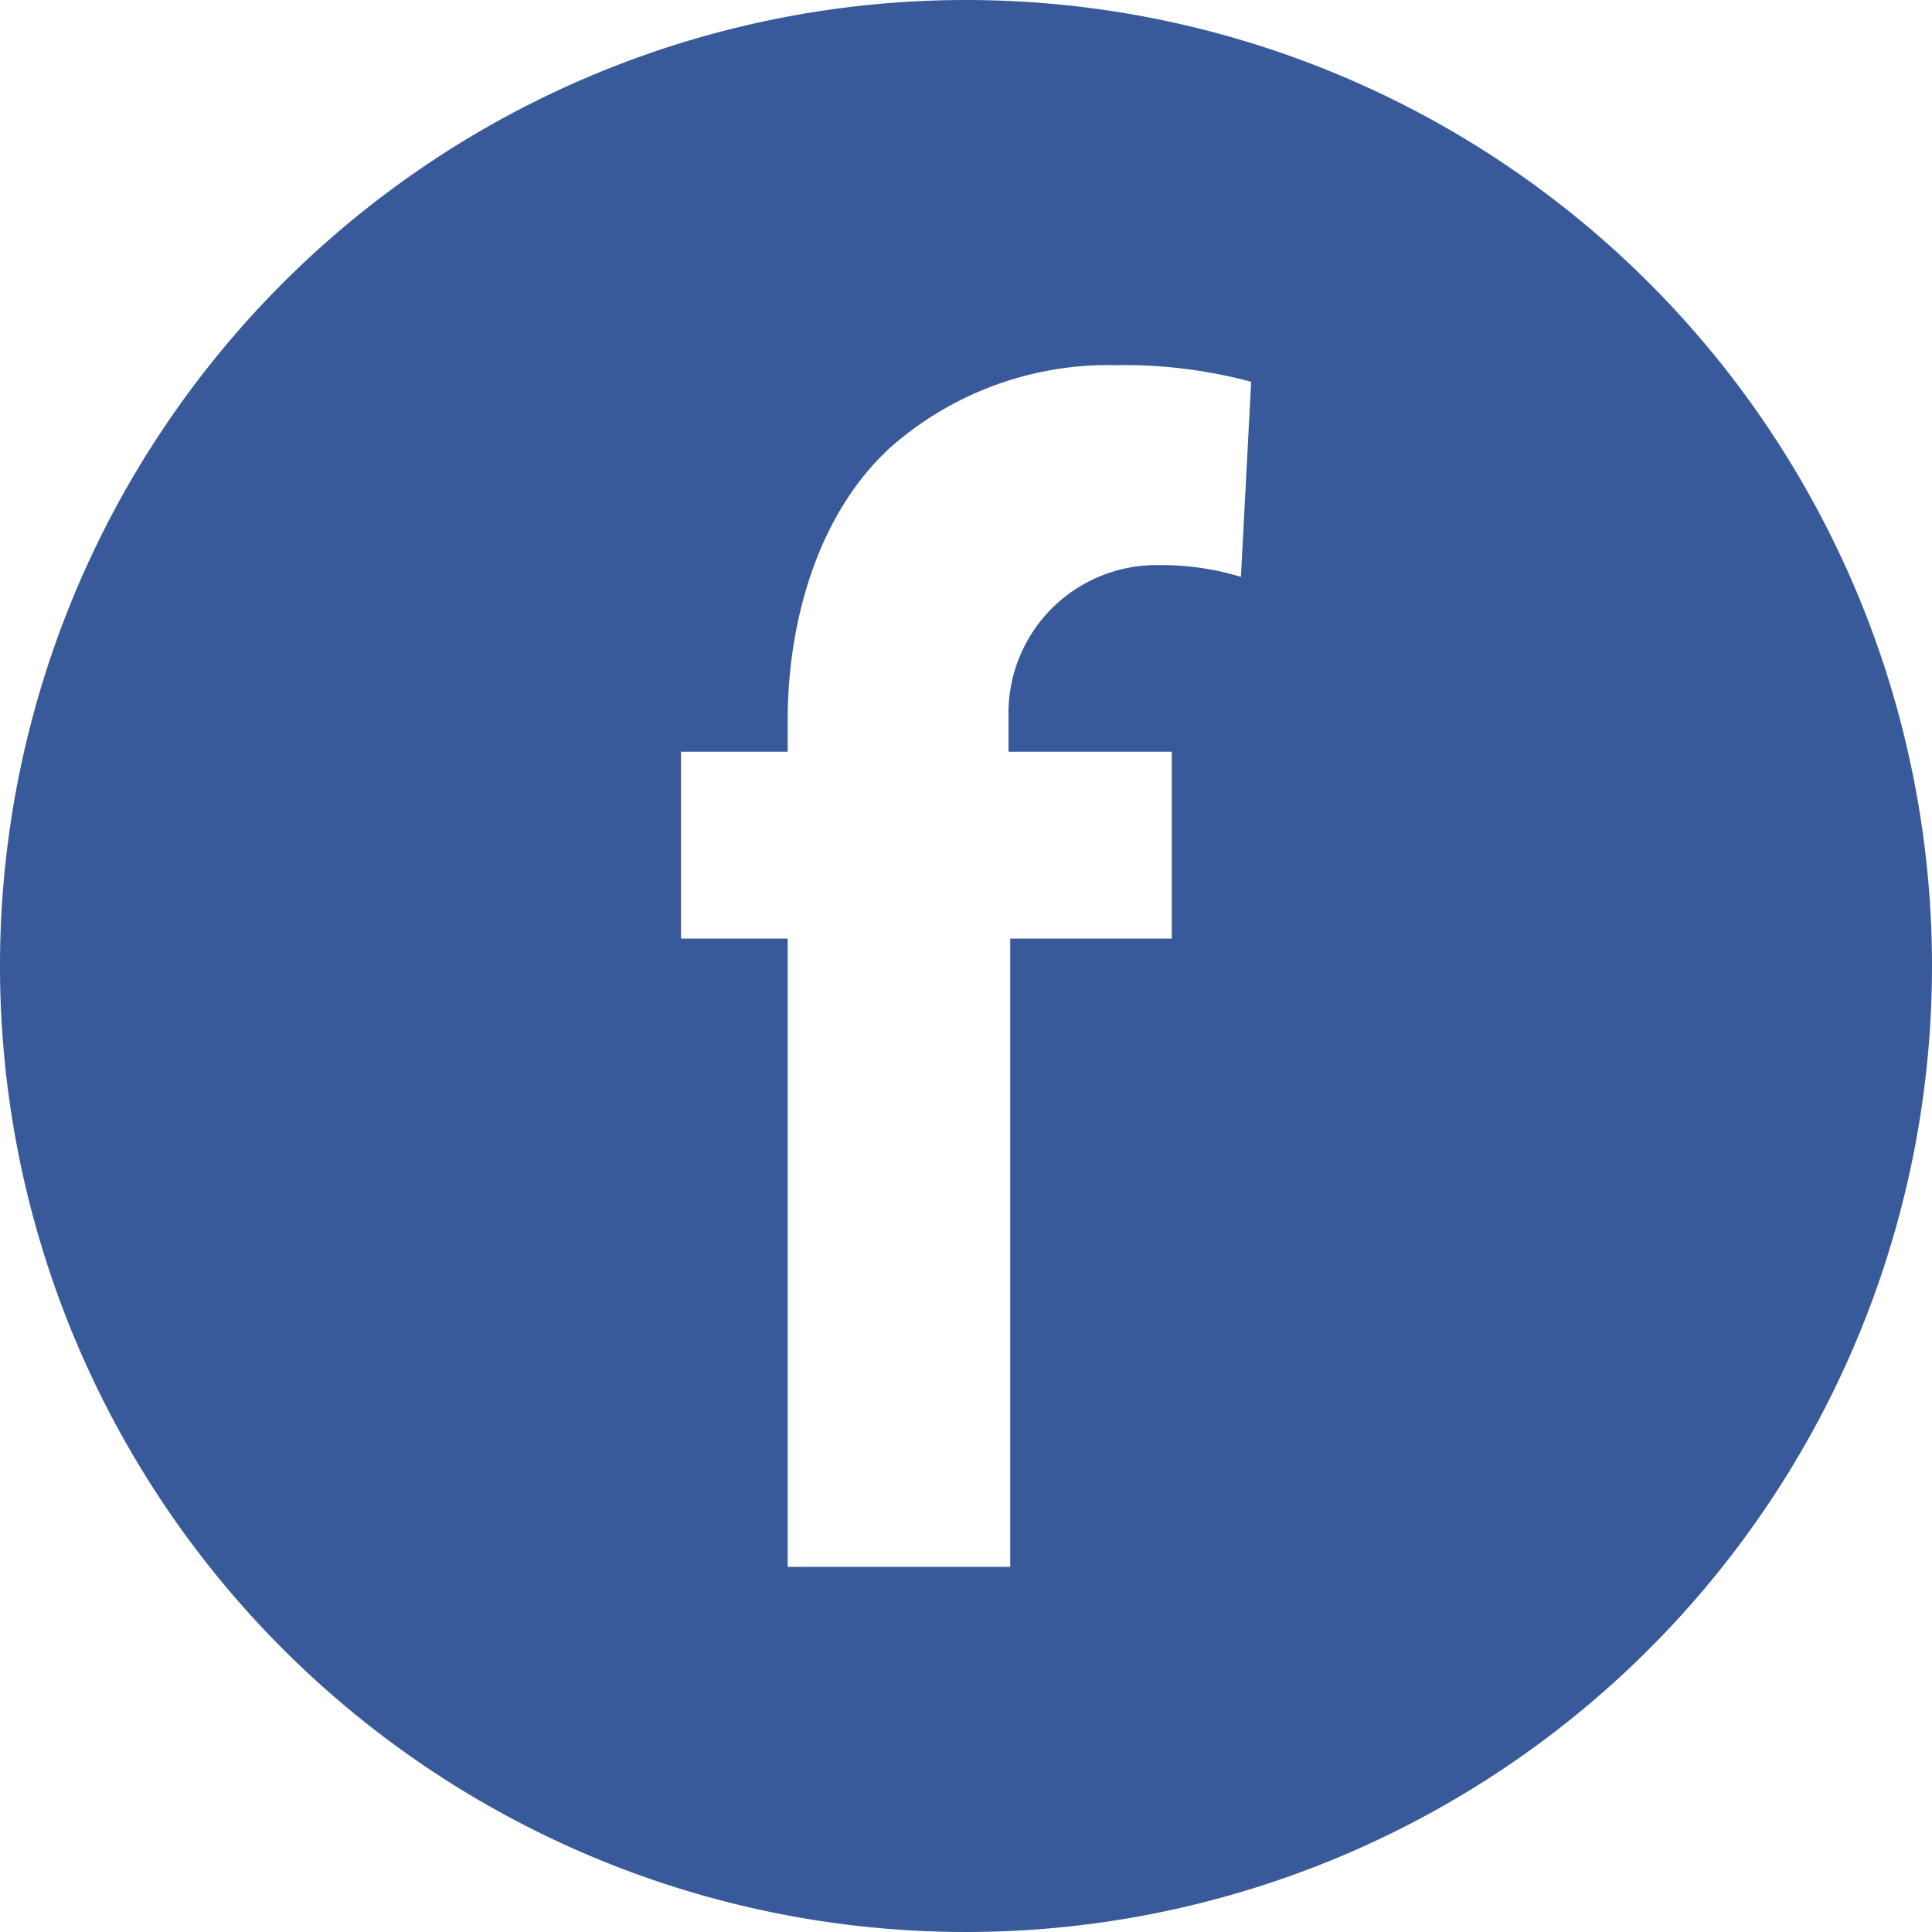 <svg id="Layer_1" data-name="Layer 1" xmlns="http://www.w3.org/2000/svg" viewBox="0 0 100 100"><defs><style>.cls-1{fill:#395a9a;}</style></defs><path class="cls-1" d="M50,0a50,50,0,1,0,50,50A50,50,0,0,0,50,0ZM64.23,29.86A14,14,0,0,0,60,29.25a7.66,7.66,0,0,0-7.8,7.51v2.15h8.45v9.67H52.29V81.1H40.77V48.58H35.25V38.91h5.52V37.28c0-5.09,1.55-10.7,5.35-14.15A17.07,17.07,0,0,1,57.76,18.9a25.46,25.46,0,0,1,7,.86Z"/></svg>